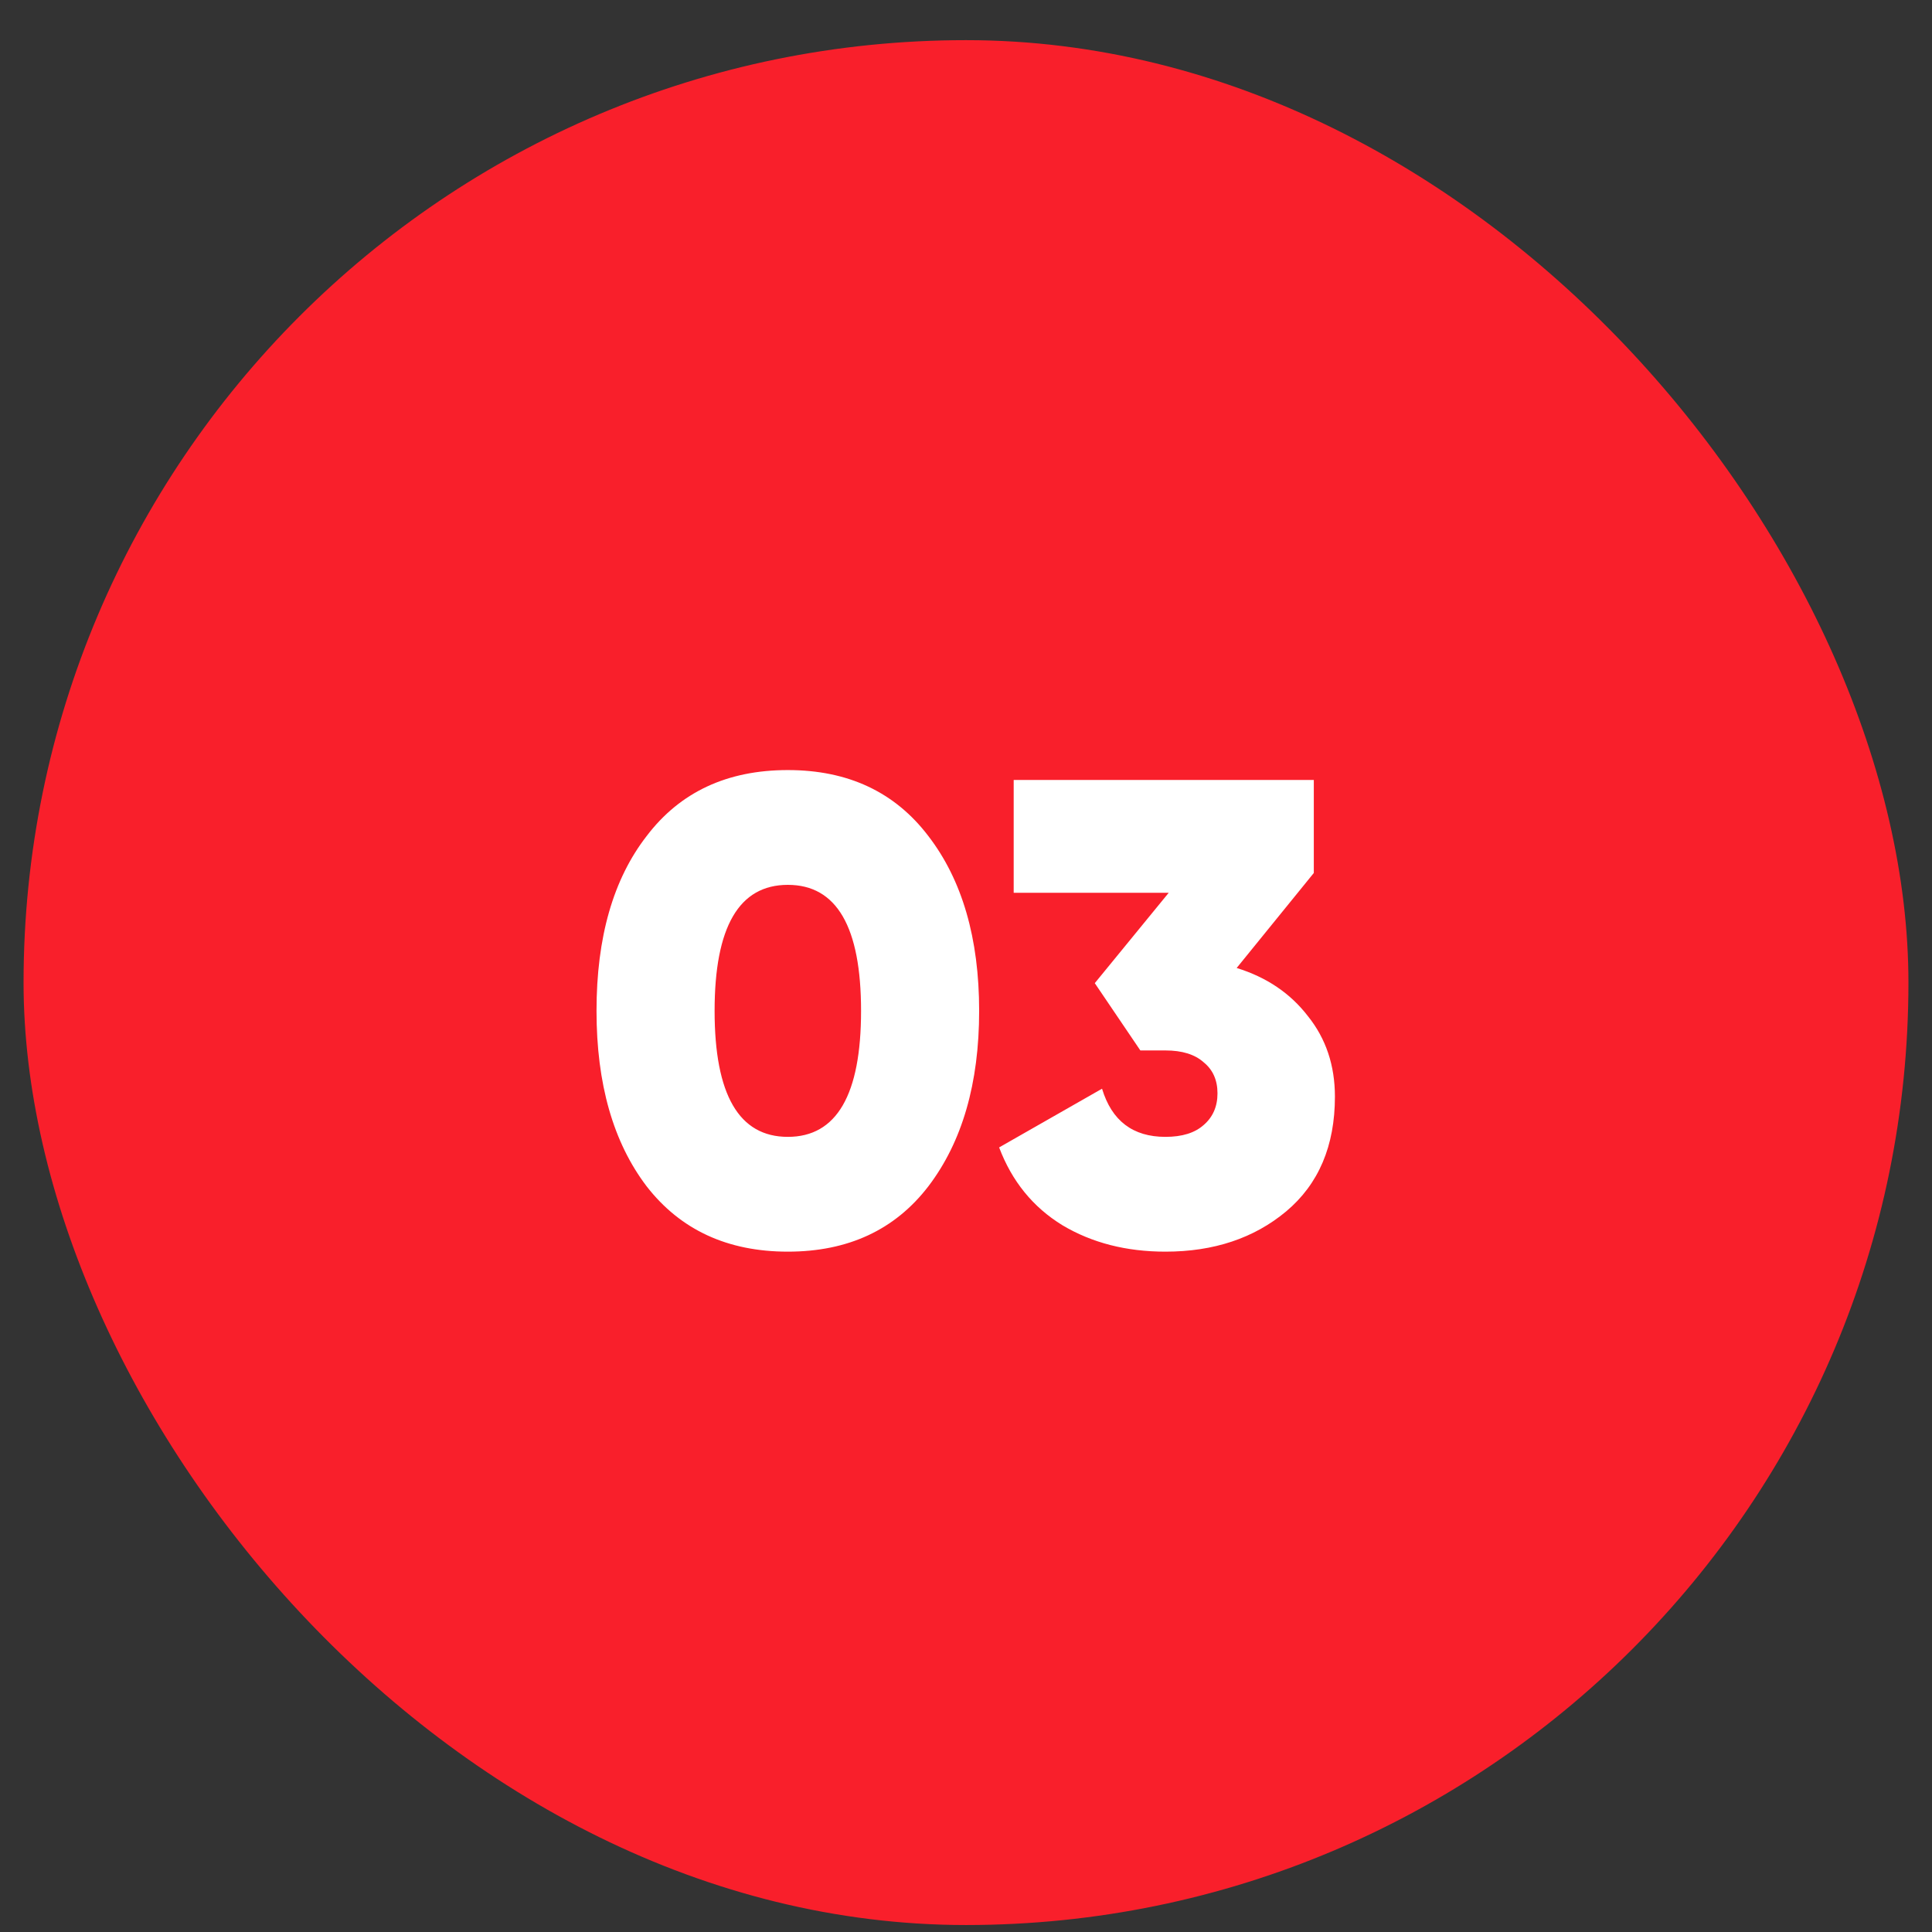 <svg width="41" height="41" viewBox="0 0 41 41" fill="none" xmlns="http://www.w3.org/2000/svg">
<rect x="0" y="0" width="41" height="41" fill="#333333" stroke="none"/>
<rect x="0.5" y="0.852" width="40" height="40" rx="20" fill="#F91F2B"/>
<path d="M19.701 25.176C18.991 26.1 17.997 26.562 16.719 26.562C15.44 26.562 14.441 26.1 13.723 25.176C13.013 24.242 12.659 23.001 12.659 21.452C12.659 19.893 13.013 18.656 13.723 17.742C14.432 16.808 15.431 16.342 16.719 16.342C17.997 16.342 18.991 16.808 19.701 17.742C20.419 18.675 20.779 19.912 20.779 21.452C20.779 22.992 20.419 24.233 19.701 25.176ZM16.719 18.778C15.683 18.778 15.165 19.669 15.165 21.452C15.165 23.234 15.683 24.126 16.719 24.126C17.755 24.126 18.273 23.234 18.273 21.452C18.273 19.669 17.755 18.778 16.719 18.778ZM27.881 18.526L26.244 20.542C26.878 20.738 27.382 21.078 27.756 21.564C28.138 22.04 28.329 22.609 28.329 23.272C28.329 24.317 27.984 25.129 27.294 25.708C26.612 26.277 25.758 26.562 24.732 26.562C23.901 26.562 23.173 26.375 22.547 26.002C21.922 25.619 21.474 25.068 21.203 24.35L23.387 23.104C23.593 23.785 24.041 24.126 24.732 24.126C25.086 24.126 25.357 24.042 25.544 23.874C25.739 23.706 25.837 23.482 25.837 23.202C25.837 22.922 25.739 22.702 25.544 22.544C25.357 22.376 25.086 22.292 24.732 22.292H24.2L23.233 20.864L24.802 18.946H21.512V16.552H27.881V18.526Z" fill="white"/>
</svg>
